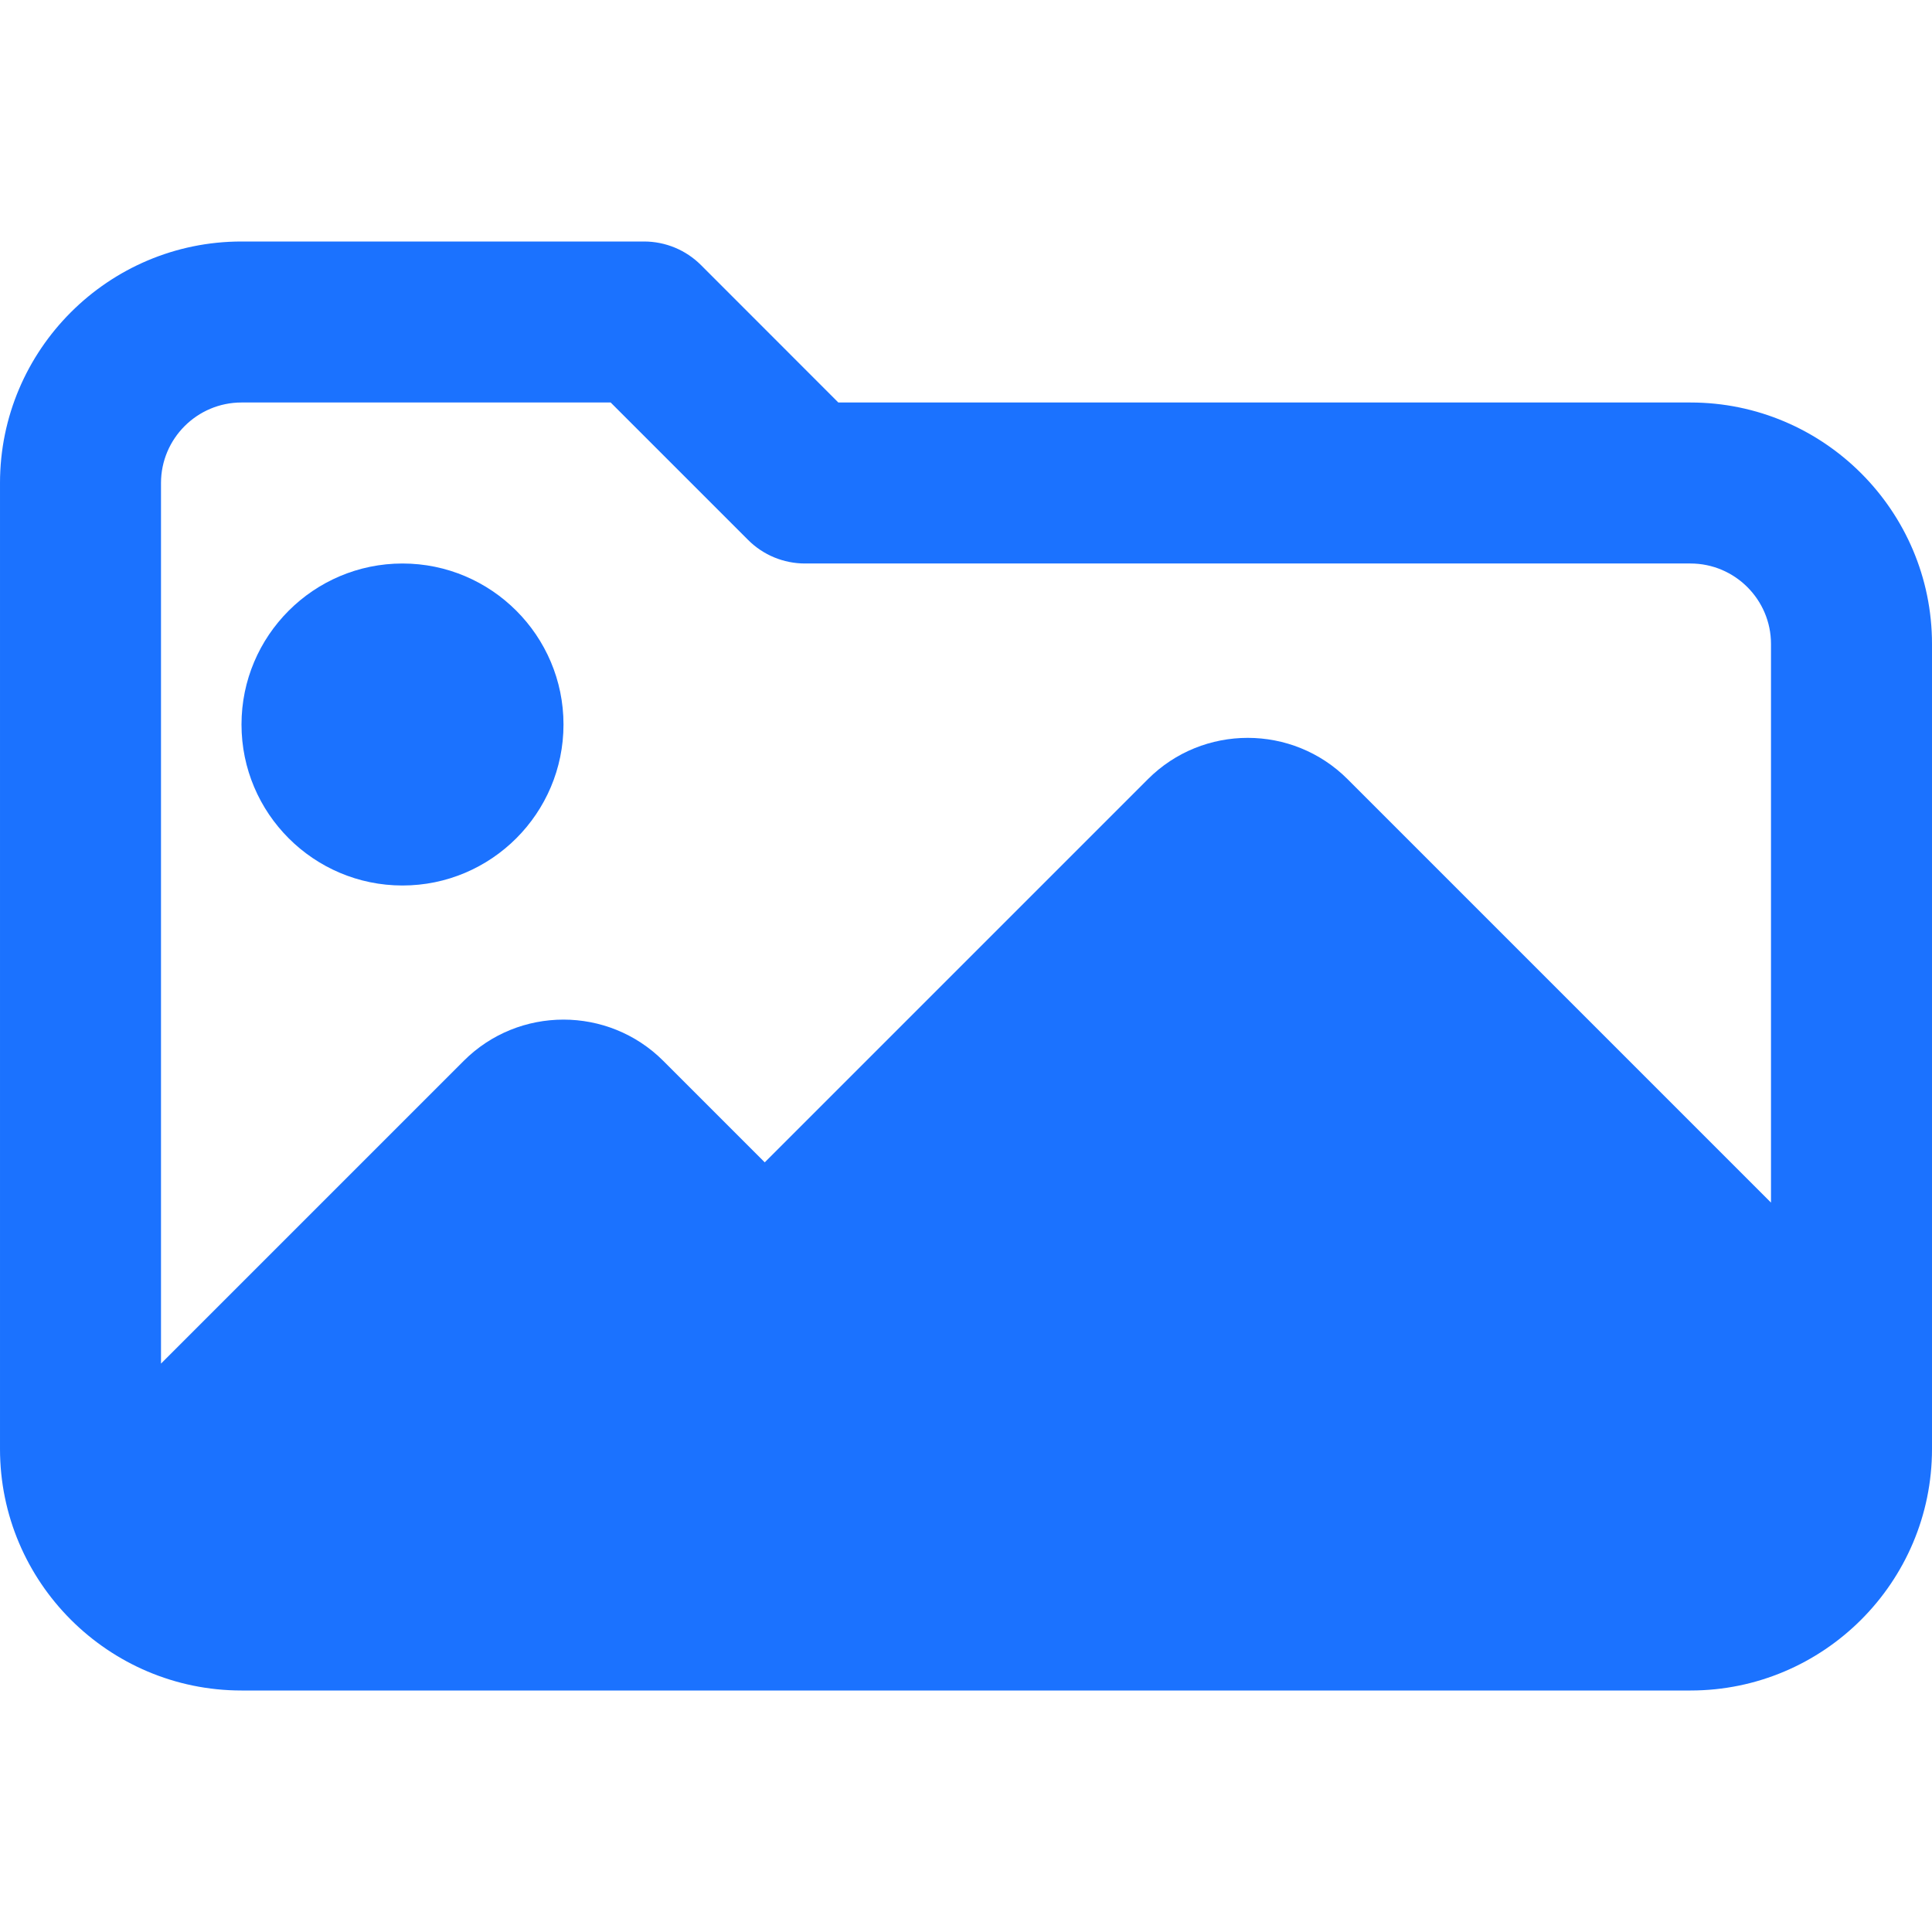 <?xml version="1.0" encoding="iso-8859-1"?><svg id="bold" enable-background="new 0 0 24 24" height="512" viewBox="0 0 24 24" width="512" xmlns="http://www.w3.org/2000/svg" fill="#1b72ff"><g><path d="m5 11c1.103 0 2-.897 2-2s-.897-2-2-2-2 .897-2 2 .897 2 2 2z"/></g><path d="m21 5h-10.586l-1.706-1.707c-.188-.188-.442-.293-.708-.293h-5c-1.654 0-3 1.346-3 3v12c0 1.654 1.346 3 3 3h18c1.654 0 3-1.346 3-3v-10c0-1.654-1.346-3-3-3zm-18 0h4.586l1.707 1.707c.187.188.442.293.707.293h11c.551 0 1 .449 1 1v6.939l-5.26-5.26c-.684-.684-1.797-.684-2.48 0l-4.76 4.76-1.26-1.26c-.684-.684-1.797-.684-2.48 0l-3.76 3.76v-10.939c0-.551.449-1 1-1z"/></svg>